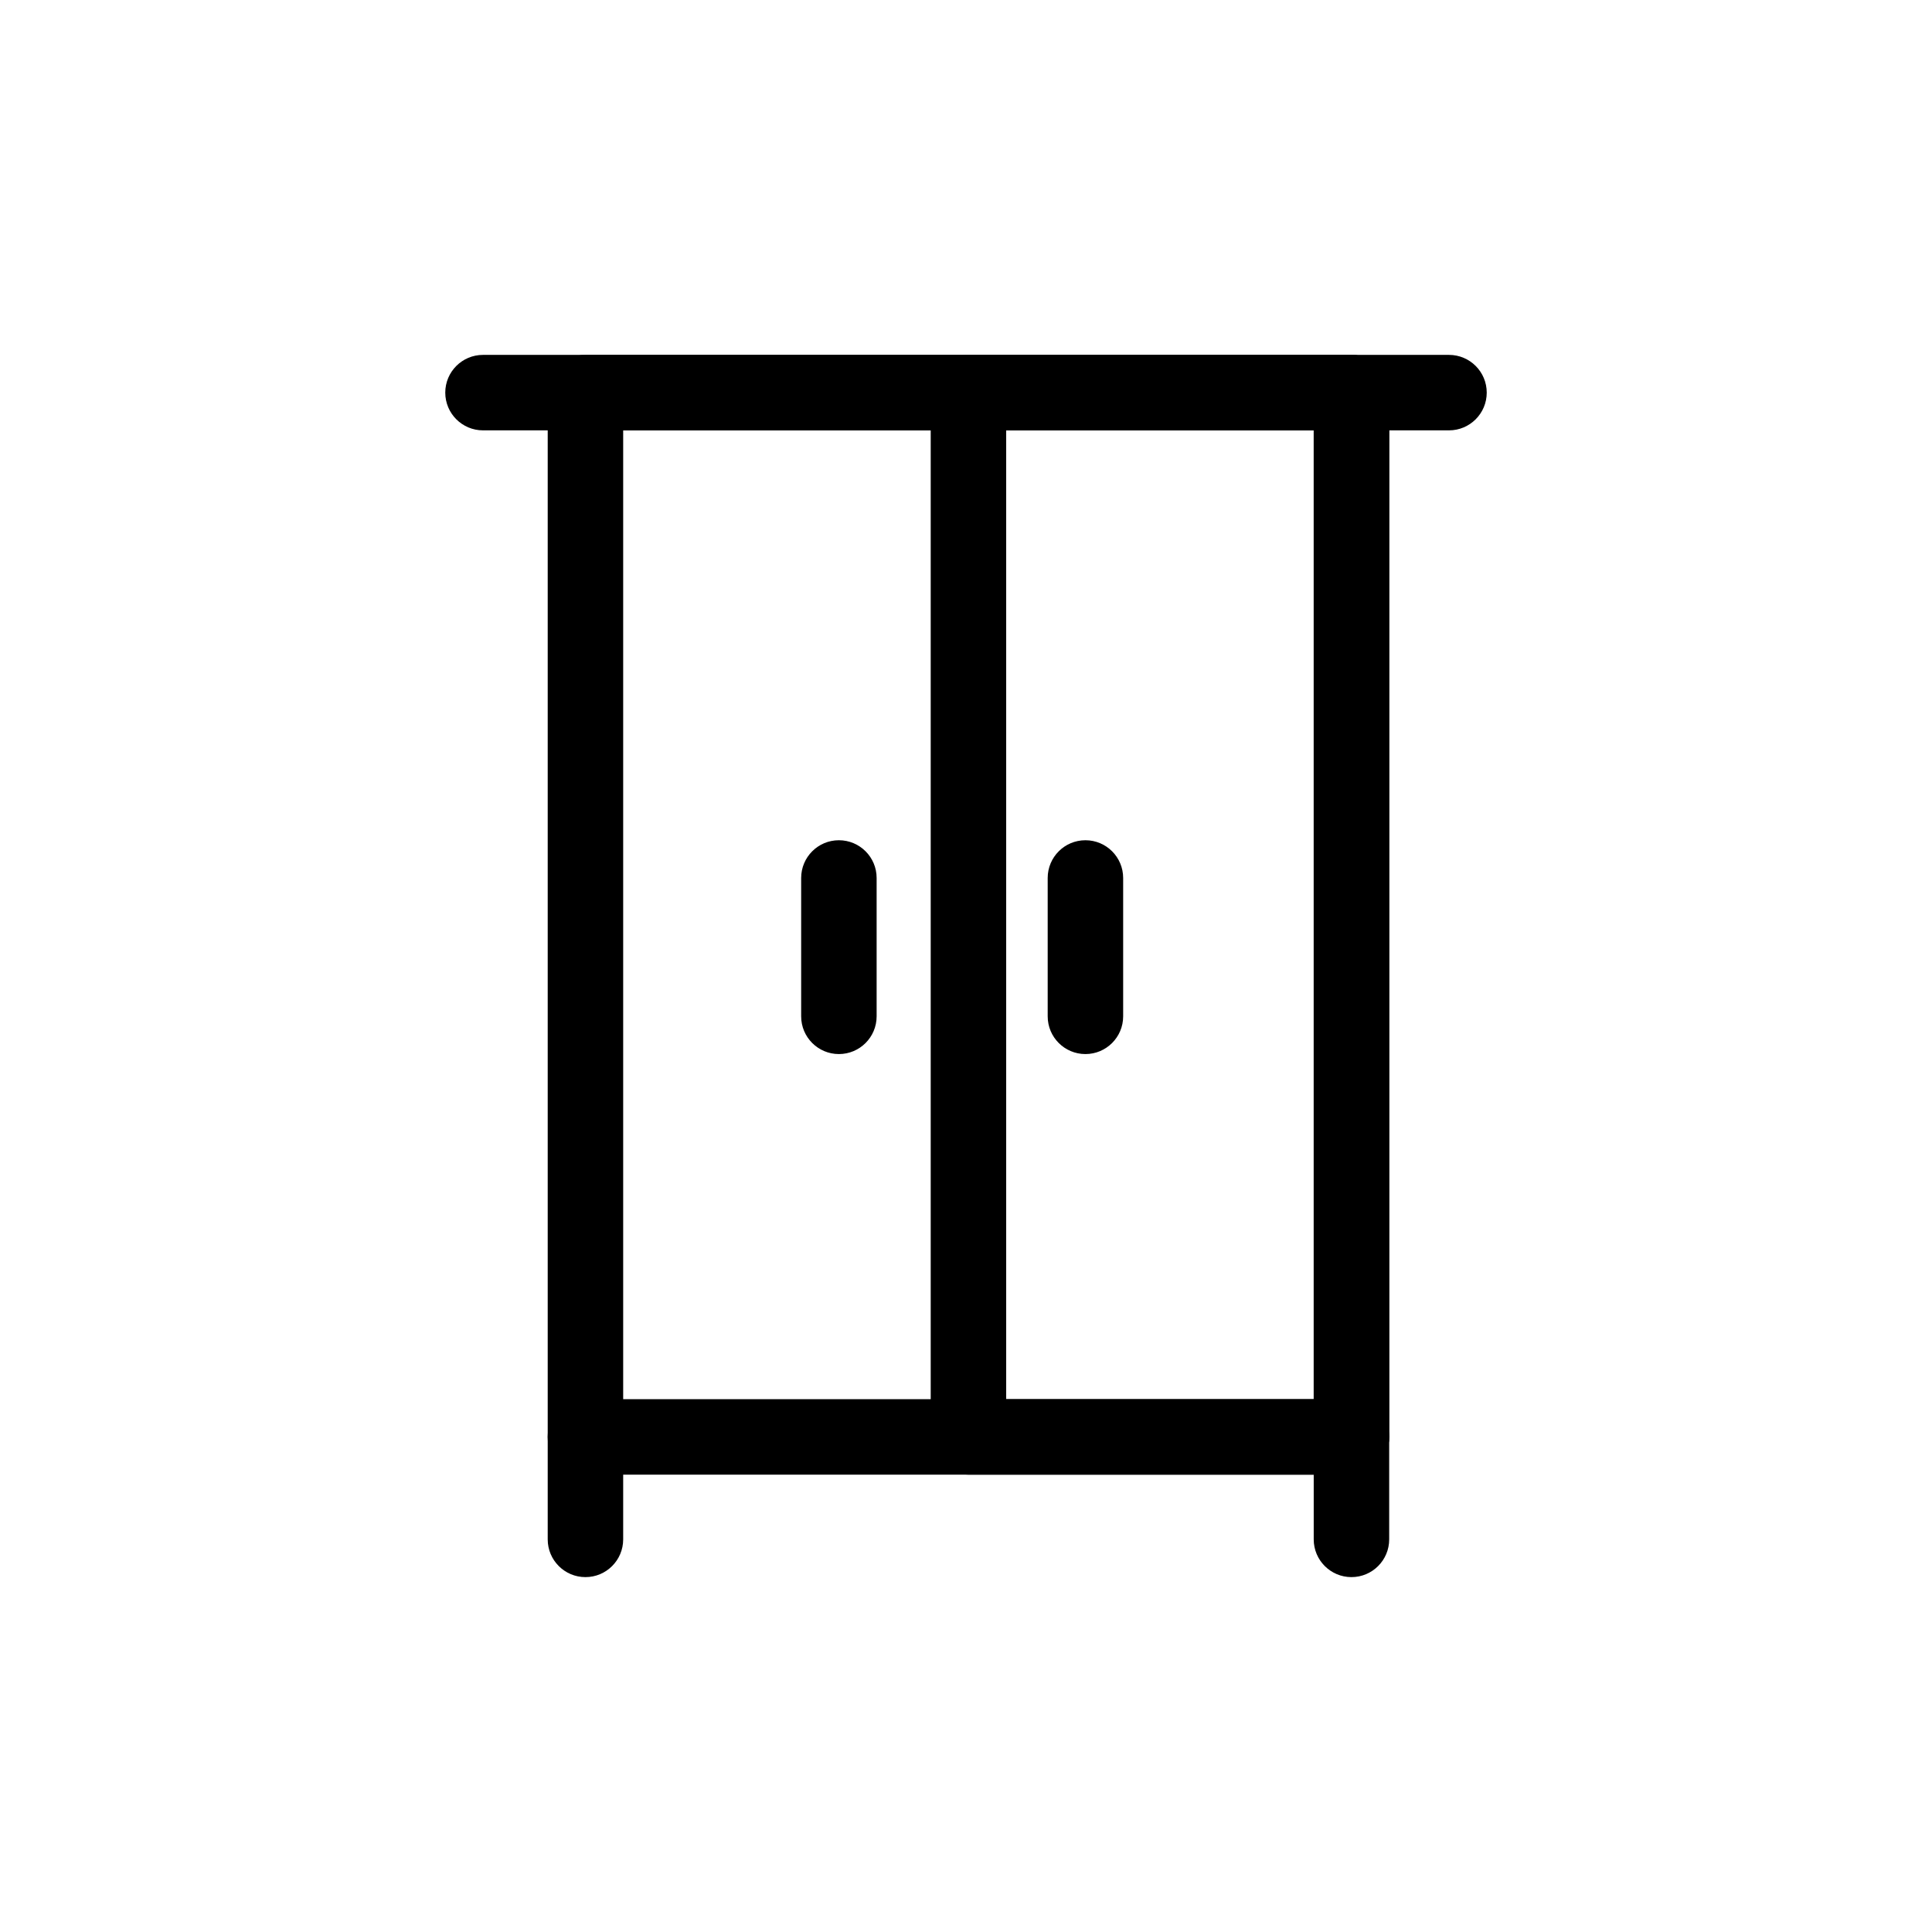 <?xml version="1.0" ?>
<!DOCTYPE svg  PUBLIC '-//W3C//DTD SVG 1.1//EN'  'http://www.w3.org/Graphics/SVG/1.1/DTD/svg11.dtd'>
<!-- Uploaded to: SVG Repo, www.svgrepo.com, Generator: SVG Repo Mixer Tools -->
<svg fill="#000000" width="800px" height="800px" viewBox="0 0 512 512" enable-background="new 0 0 512 512" id="Layer_1" version="1.1" xml:space="preserve" xmlns="http://www.w3.org/2000/svg" xmlns:xlink="http://www.w3.org/1999/xlink">
<g>
<g>
<path d="M358.149,390.799h-203c-5.523,0-10-4.478-10-10v-276.75c0-5.522,4.477-10,10-10h203c5.522,0,10,4.478,10,10v276.75    C368.149,386.321,363.672,390.799,358.149,390.799z M165.149,370.799h183v-256.75h-183V370.799z"/>
</g>
<g>
<path d="M358.149,390.799h-101.5c-5.523,0-10-4.478-10-10v-276.75c0-5.522,4.477-10,10-10h101.5c5.522,0,10,4.478,10,10v276.75    C368.149,386.321,363.672,390.799,358.149,390.799z M266.649,370.799h81.5v-256.75h-81.5V370.799z"/>
</g>
<g>
<path d="M222.316,279.338c-5.523,0-10-4.478-10-10v-36.666c0-5.522,4.477-10,10-10s10,4.478,10,10v36.666    C232.316,274.86,227.839,279.338,222.316,279.338z"/>
</g>
<g>
<path d="M287.649,279.338c-5.522,0-10-4.478-10-10v-36.666c0-5.522,4.478-10,10-10s10,4.478,10,10v36.666    C297.649,274.86,293.172,279.338,287.649,279.338z"/>
</g>
<g>
<path d="M155.149,417.951c-5.523,0-10-4.478-10-10v-27.152c0-5.522,4.477-10,10-10s10,4.478,10,10v27.152    C165.149,413.474,160.672,417.951,155.149,417.951z"/>
</g>
<g>
<path d="M358.149,417.951c-5.522,0-10-4.478-10-10v-27.152c0-5.522,4.478-10,10-10s10,4.478,10,10v27.152    C368.149,413.474,363.672,417.951,358.149,417.951z"/>
</g>
<g>
<path d="M384,114.049H128c-5.523,0-10-4.478-10-10s4.477-10,10-10h256c5.522,0,10,4.478,10,10S389.522,114.049,384,114.049z"/>
</g>
</g>
</svg>